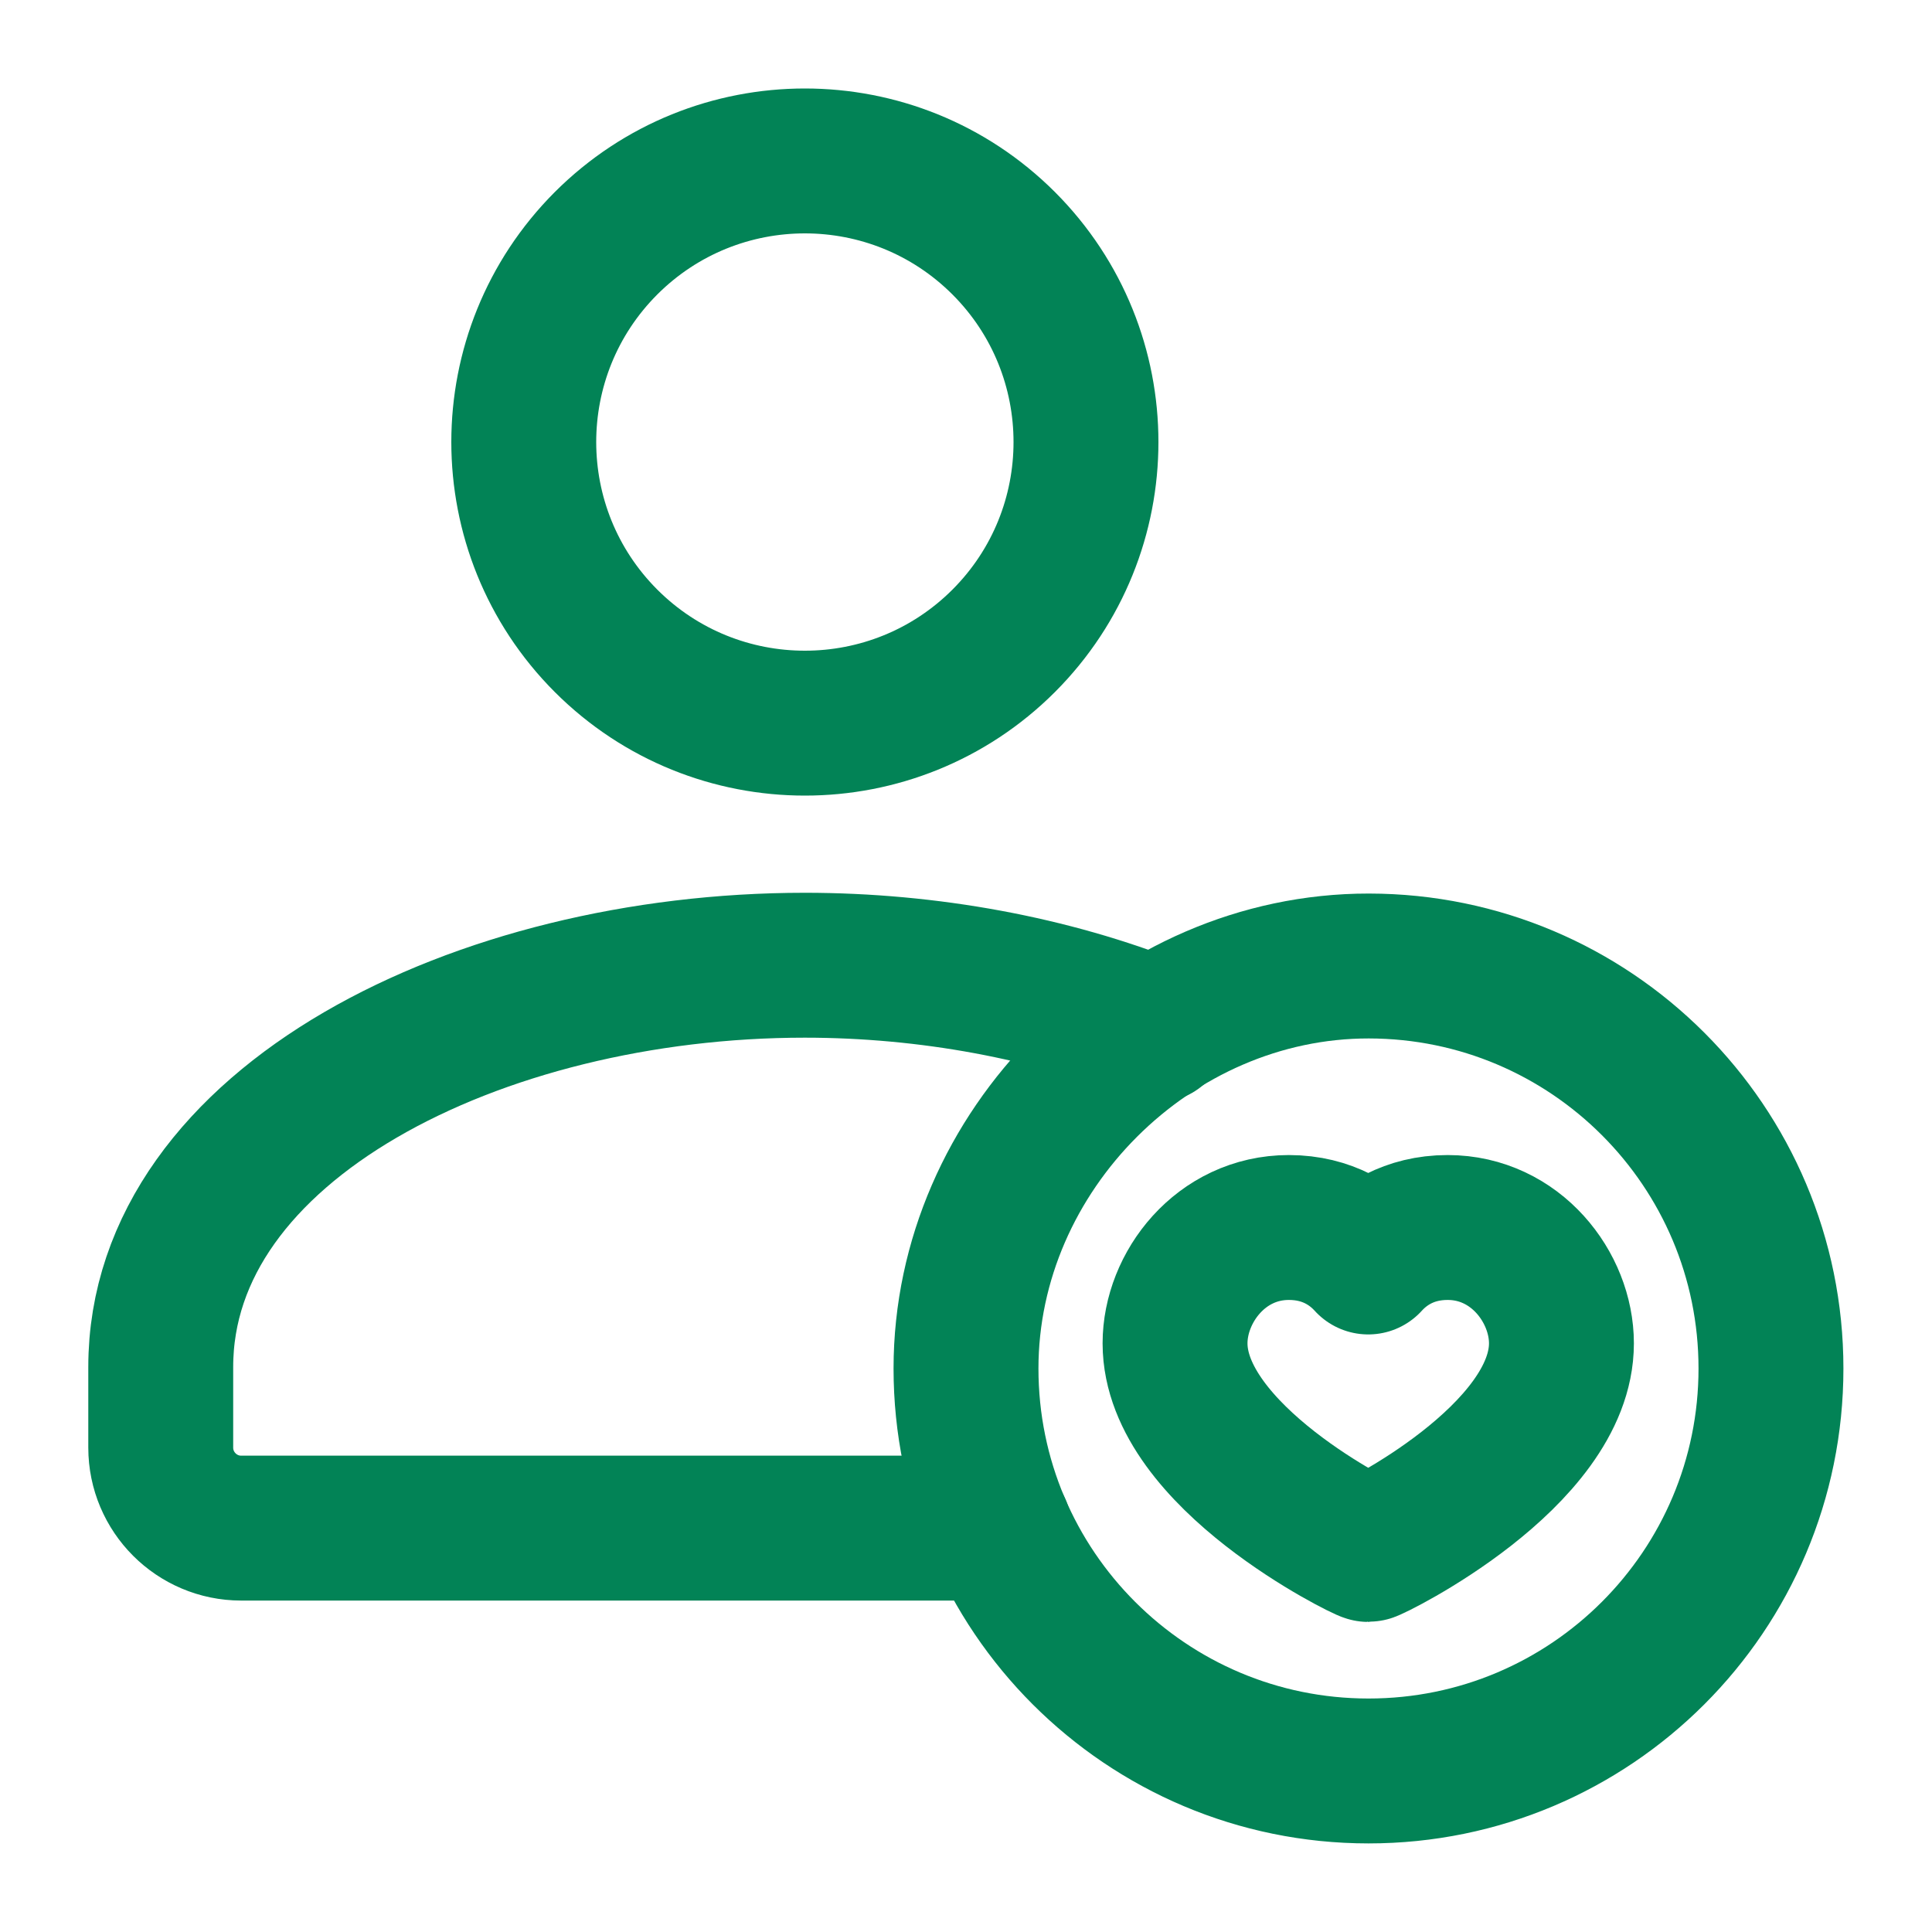 <svg width="20" height="20" viewBox="0 0 20 20" fill="none" xmlns="http://www.w3.org/2000/svg">
<path d="M10.39 2.518C11.526 3.655 11.526 5.497 10.39 6.634C9.253 7.77 7.411 7.77 6.274 6.634C5.138 5.497 5.138 3.655 6.274 2.518C7.411 1.382 9.253 1.382 10.39 2.518" stroke="#028356" stroke-width="1.5" stroke-linecap="round" stroke-linejoin="round"/>
<path d="M11.967 10.663C10.884 10.23 9.614 9.992 8.331 9.992C4.957 9.992 1.664 11.631 1.664 14.152V14.986C1.664 15.445 2.037 15.819 2.497 15.819H10.342" stroke="#028356" stroke-width="1.5" stroke-linecap="round" stroke-linejoin="round"/>
<path d="M14.167 18.333C11.866 18.333 10 16.468 10 14.167C10 11.913 11.917 9.998 14.17 10C16.47 10.002 18.333 11.867 18.333 14.167C18.333 16.468 16.468 18.333 14.167 18.333" stroke="#028356" stroke-width="1.5" stroke-linecap="round" stroke-linejoin="round"/>
<path fill-rule="evenodd" clip-rule="evenodd" d="M14.986 12.707C15.691 12.707 16.164 13.328 16.164 13.906C16.164 15.079 14.2 16.04 14.164 16.04C14.128 16.04 12.164 15.079 12.164 13.906C12.164 13.328 12.637 12.707 13.342 12.707C13.746 12.707 14.011 12.895 14.164 13.064C14.317 12.895 14.582 12.707 14.986 12.707V12.707Z" stroke="#028356" stroke-width="1.5" stroke-linecap="round" stroke-linejoin="round"/>
</svg>
